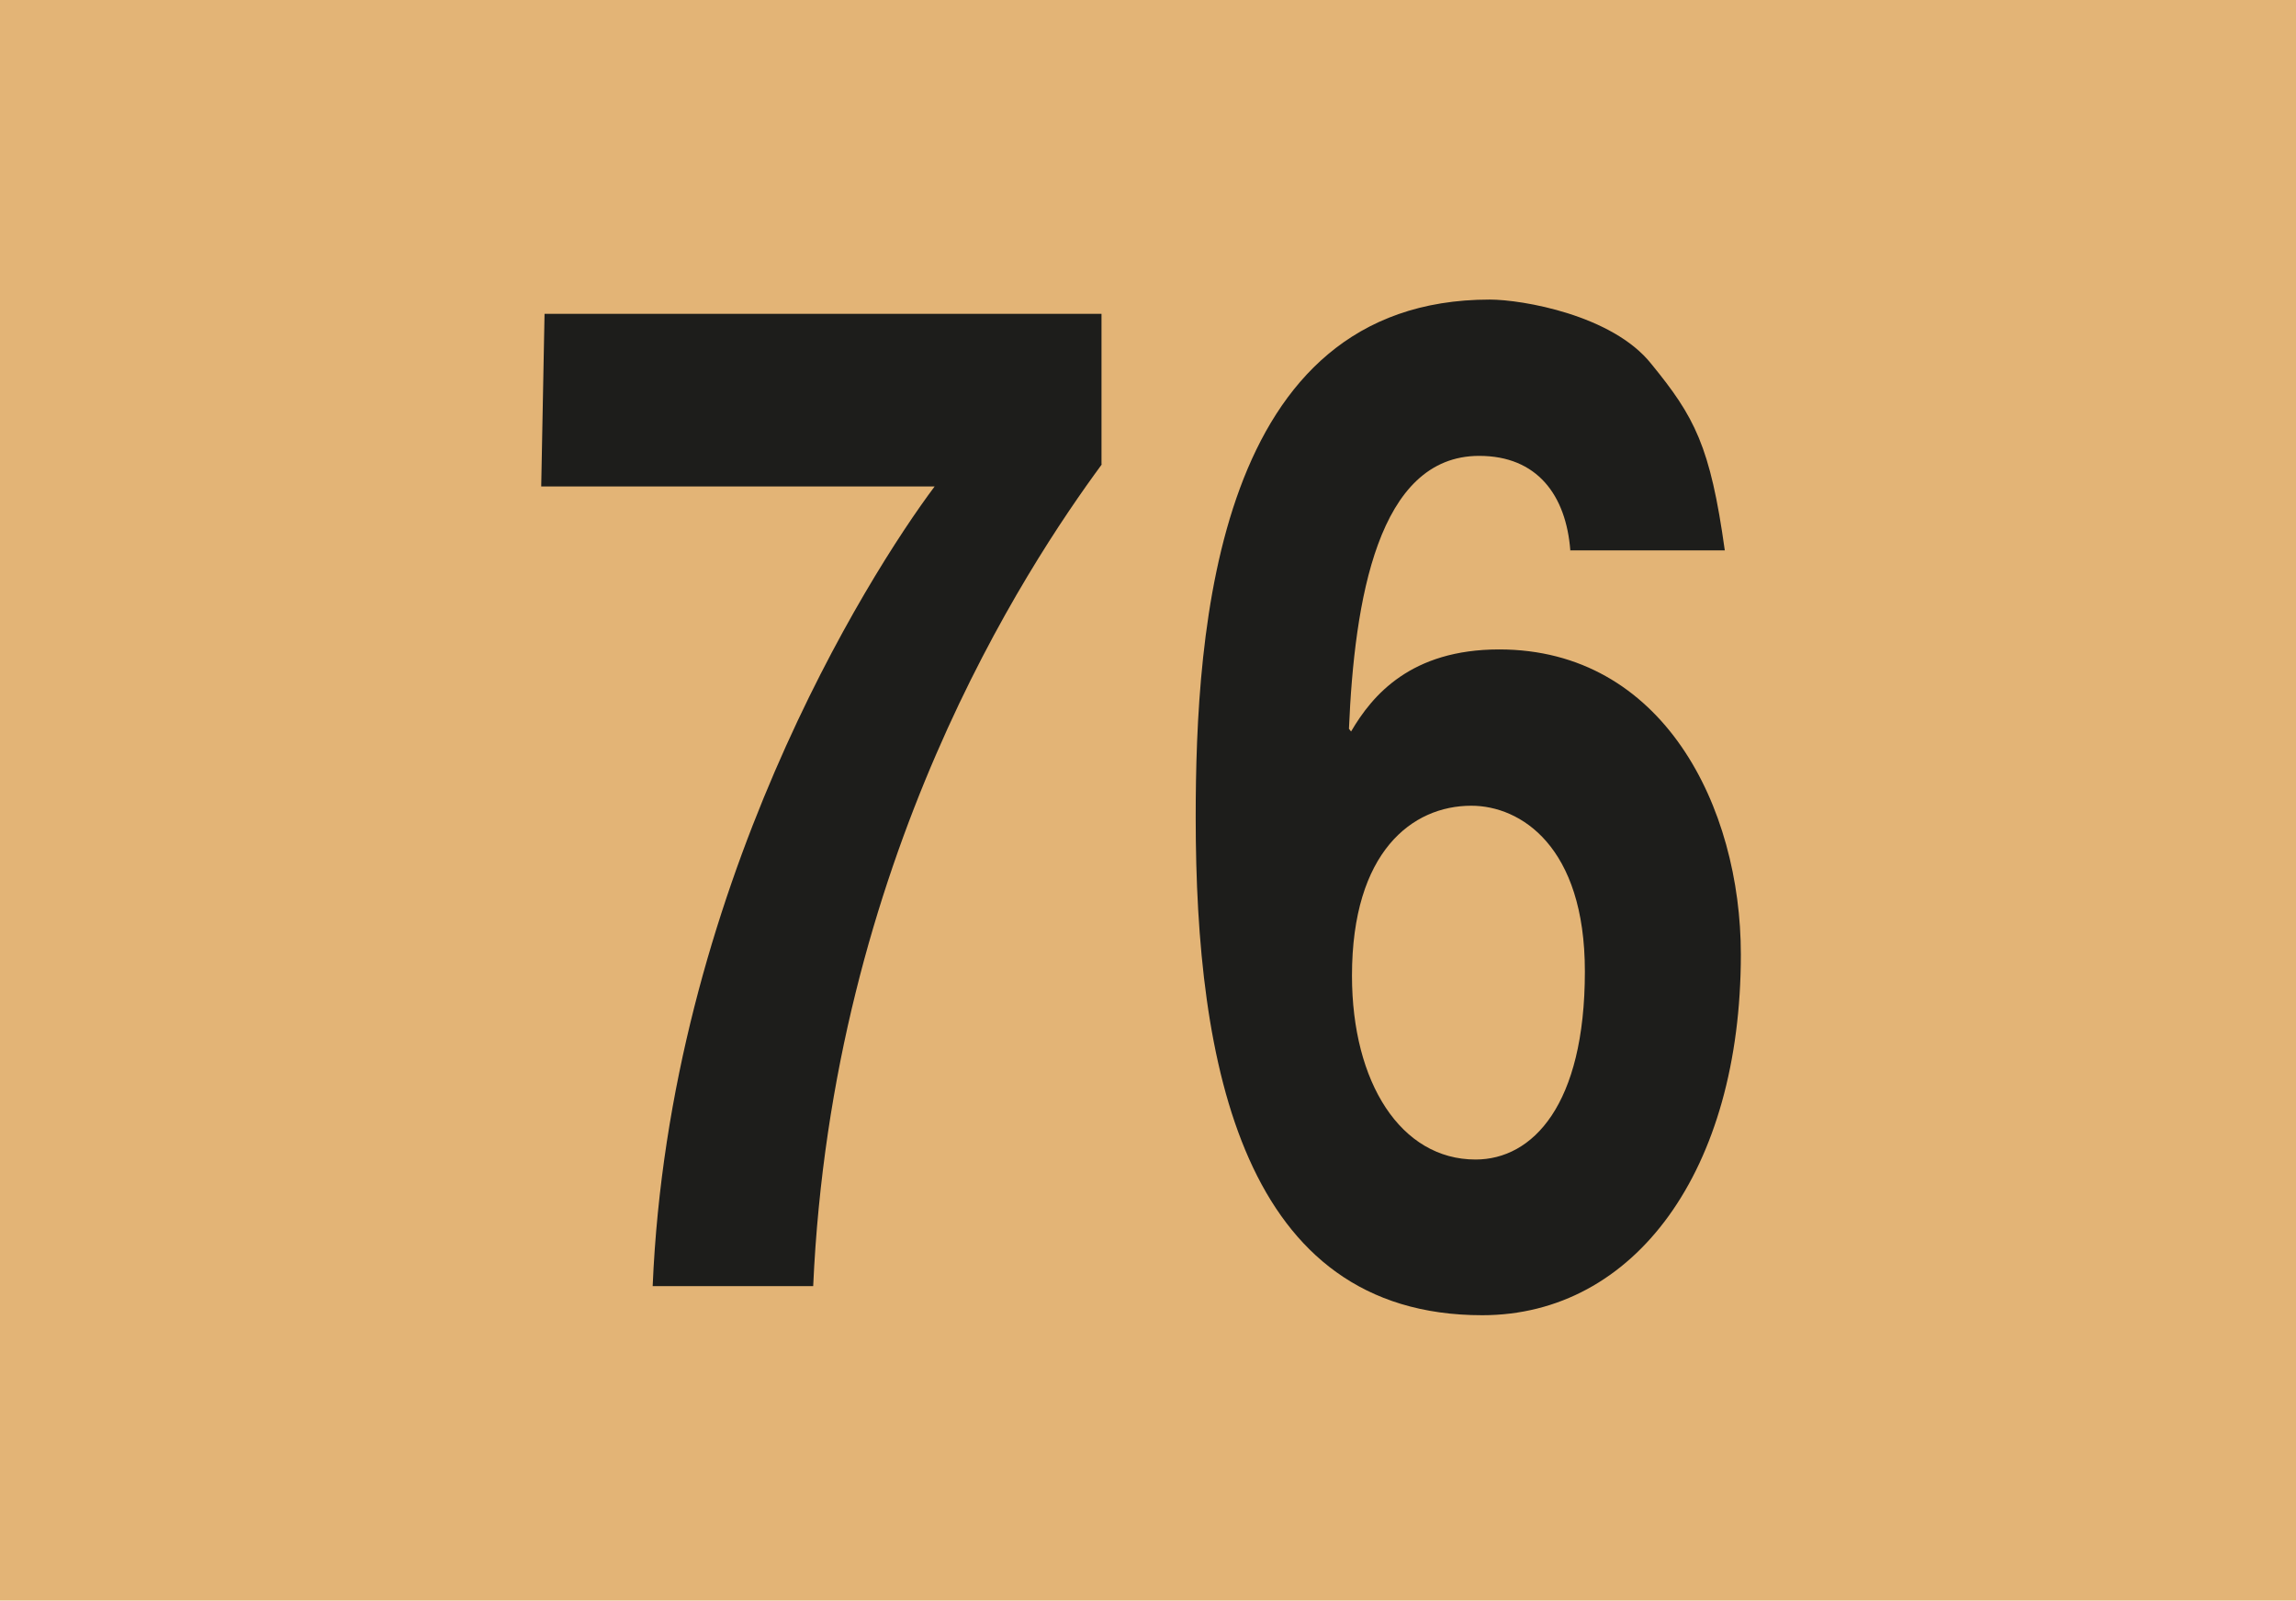 <?xml version="1.0" encoding="UTF-8"?><svg xmlns="http://www.w3.org/2000/svg" viewBox="0 0 75.81 52.84"><defs><style>.h{fill:#e3b476;}.i{fill:#1d1d1b;}</style></defs><g id="a"><rect id="b" class="h" width="75.81" height="52.84"/></g><g id="c"><g id="d"><path id="e" class="i" d="M36.38,15.33c-2.5,3.4-8.9,13.06-9.53,27.13h-5.3c.55-13.06,7.1-23.45,9.31-26.4h-12.99l.11-5.7h18.39v4.97Z"/></g><g id="f"><path id="g" class="i" d="M51.85,18.18c-.14-1.84-1.1-3.13-3.01-3.13-3.35,0-4.12,4.78-4.3,9.01l.07,.09c.7-1.2,1.98-2.71,4.89-2.71,5.41,0,7.98,5.2,7.98,10.07,0,7.13-3.5,11.91-8.54,11.91-7.91,0-9.46-8.28-9.46-16.42,0-6.21,.66-17.11,9.71-17.11,1.07,0,4.05,.51,5.33,2.12,1.43,1.75,1.95,2.71,2.43,6.16h-5.11Zm-3.27,8.42c-1.95,0-3.94,1.52-3.94,5.61,0,3.54,1.62,6.07,4.08,6.07,1.88,0,3.61-1.79,3.61-6.21,0-4.14-2.13-5.47-3.75-5.47"/></g></g></svg>